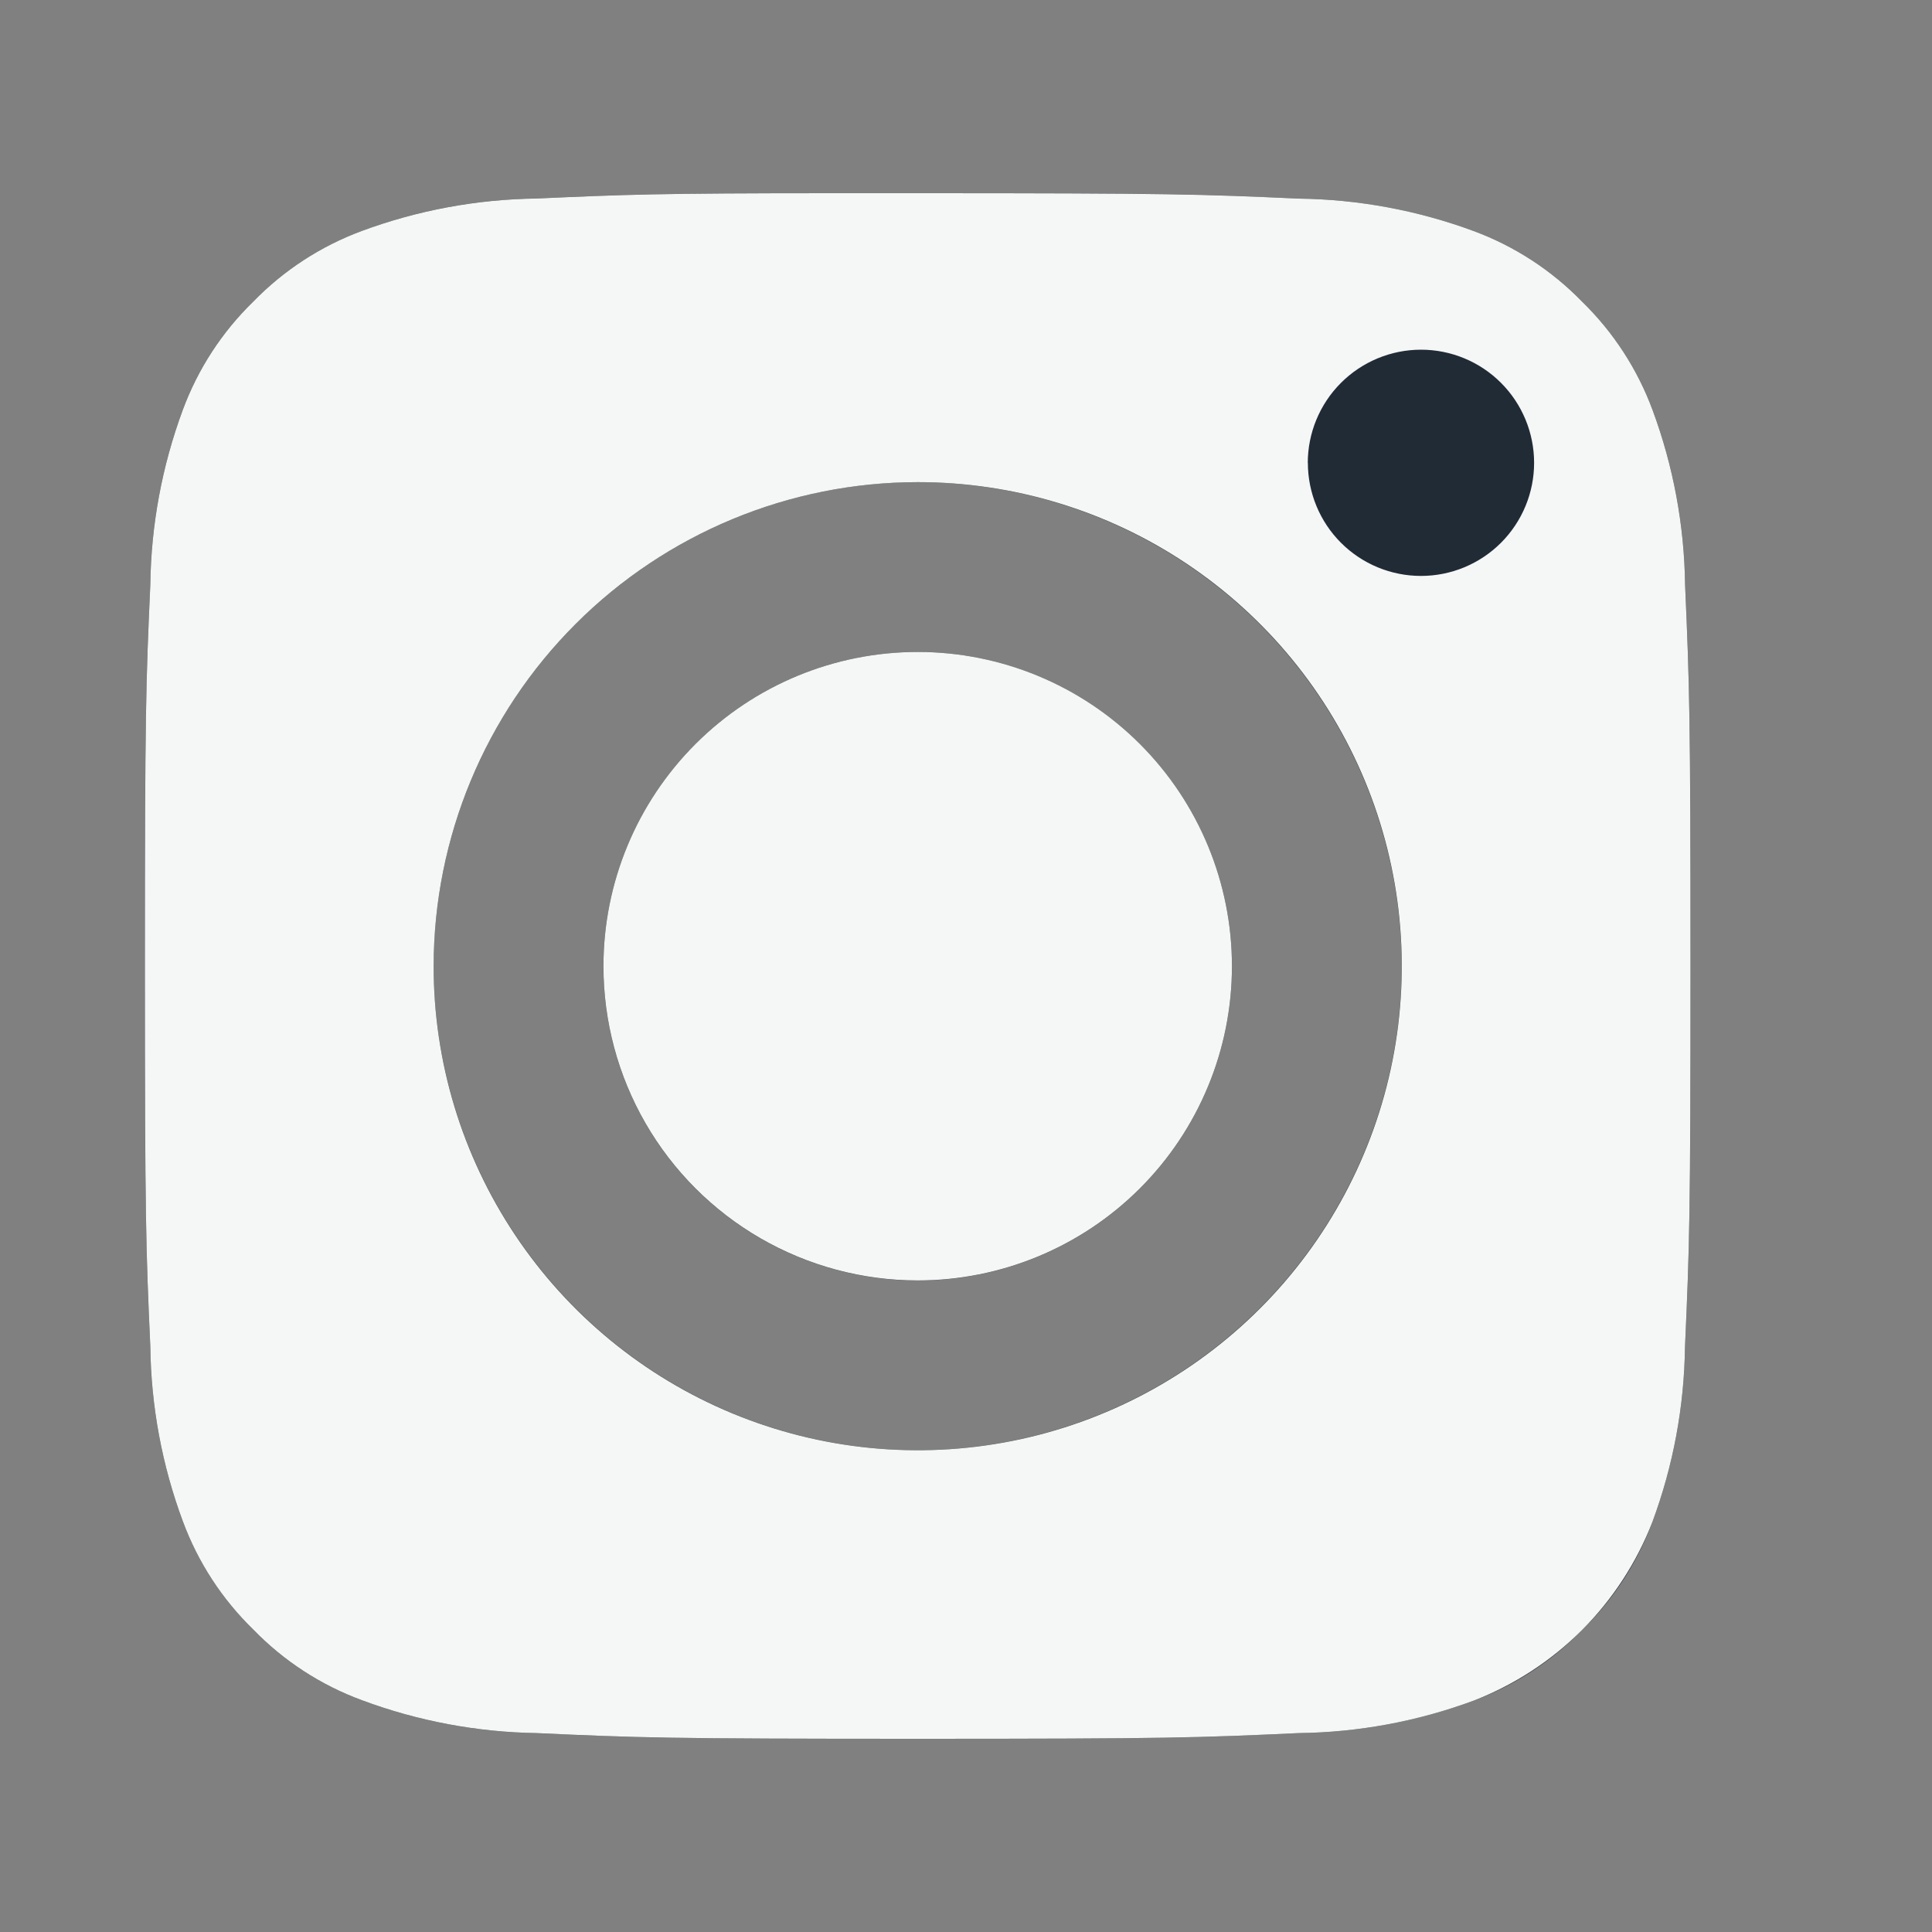 <svg xmlns="http://www.w3.org/2000/svg" xmlns:xlink="http://www.w3.org/1999/xlink" viewBox="0 0 20 20">
  <rect x="0" y="0" width="20" height="20" fill="#808080" stroke="none"/>
  <defs>
    <style>
      .cls-1 {
        fill: #212b36;
      }

      .cls-2 {
        clip-path: url(#clip-path);
      }

      .cls-3 {
        fill: rgba(0,0,0,0);
      }

      .cls-4 {
        fill: #f5f6f6;
      }

      .cls-5 {
        fill: none;
      }
    </style>
    <clipPath id="clip-path">
      <path id="Mask" class="cls-1" d="M4.057,15.941A5.424,5.424,0,0,1,2.245,15.6a3.015,3.015,0,0,1-1.122-.73,3.027,3.027,0,0,1-.73-1.121,5.376,5.376,0,0,1-.337-1.812C.01,10.925,0,10.619,0,8S.01,5.072.056,4.055A5.407,5.407,0,0,1,.392,2.244a3.029,3.029,0,0,1,.73-1.122A3.037,3.037,0,0,1,2.245.391,5.408,5.408,0,0,1,4.057.055C4.966.014,5.309,0,7.124,0c.083,0,.171,0,.248,0H8c2.621,0,2.927.01,3.943.056a5.412,5.412,0,0,1,1.813.336,3.033,3.033,0,0,1,1.121.73,3.037,3.037,0,0,1,.73,1.122,5.407,5.407,0,0,1,.337,1.812C15.99,5.107,16,5.418,16,8s-.01,2.894-.057,3.942a5.407,5.407,0,0,1-.337,1.812,3.234,3.234,0,0,1-1.851,1.851,5.4,5.4,0,0,1-1.813.336C10.9,15.989,10.591,16,8,16S5.1,15.989,4.057,15.941ZM2.989,8A5.011,5.011,0,1,0,8,2.991,5.016,5.016,0,0,0,2.989,8Zm9.05-5.209a1.171,1.171,0,1,0,1.171-1.171A1.173,1.173,0,0,0,12.038,2.794ZM4.747,8A3.253,3.253,0,1,1,8,11.255,3.253,3.253,0,0,1,4.747,8Z" transform="translate(1 -9)"/>
    </clipPath>
  </defs>
  <g id="instagram" transform="translate(-1125.5 -75)">
    <g id="icons_social_facebook" data-name="icons/social/facebook" transform="translate(1126 86)">
      <path id="Mask-2" data-name="Mask" class="cls-1" d="M4.057,5.941A5.424,5.424,0,0,1,2.245,5.6a3.015,3.015,0,0,1-1.122-.73,3.027,3.027,0,0,1-.73-1.121A5.376,5.376,0,0,1,.056,1.941C.01.925,0,.619,0-2S.01-4.928.056-5.944A5.407,5.407,0,0,1,.392-7.756a3.029,3.029,0,0,1,.73-1.122,3.037,3.037,0,0,1,1.122-.73,5.378,5.378,0,0,1,1.813-.337C4.966-9.986,5.309-10,7.124-10c.083,0,.171,0,.248,0H8c2.621,0,2.927.01,3.943.056a5.413,5.413,0,0,1,1.813.336,3.033,3.033,0,0,1,1.121.73,3.037,3.037,0,0,1,.73,1.122,5.407,5.407,0,0,1,.337,1.812C15.99-4.893,16-4.582,16-2s-.01,2.894-.057,3.942a5.407,5.407,0,0,1-.337,1.812,3.026,3.026,0,0,1-.73,1.121,3.033,3.033,0,0,1-1.121.73,5.4,5.4,0,0,1-1.813.336C10.914,5.988,10.606,6,8,6S5.086,5.988,4.057,5.941Zm7.981-3.147a1.171,1.171,0,1,0,1.171-1.171A1.173,1.173,0,0,0,12.038,2.794ZM2.989-2A5.016,5.016,0,0,0,8,3.013,5.016,5.016,0,0,0,13.01-2,5.017,5.017,0,0,0,8-7.009,5.017,5.017,0,0,0,2.989-2ZM4.747-2A3.253,3.253,0,0,1,8-5.251,3.253,3.253,0,0,1,11.253-2,3.253,3.253,0,0,1,8,1.256,3.253,3.253,0,0,1,4.747-2Z" transform="translate(1 1)"/>
      <g class="cls-2">
        <g id="Group_74" data-name="Group 74">
          <g id="Color" transform="translate(0 -10)">
            <rect id="Color_background" data-name="Color background" class="cls-3" width="18" height="18"/>
            <rect id="color_background-2" data-name="color/background" class="cls-4" width="18" height="18" rx="4"/>
          </g>
        </g>
      </g>
    </g>
    <rect id="Rectangle_176" data-name="Rectangle 176" class="cls-5" width="20" height="20" transform="translate(1125.5 75)"/>
  </g>
</svg>
